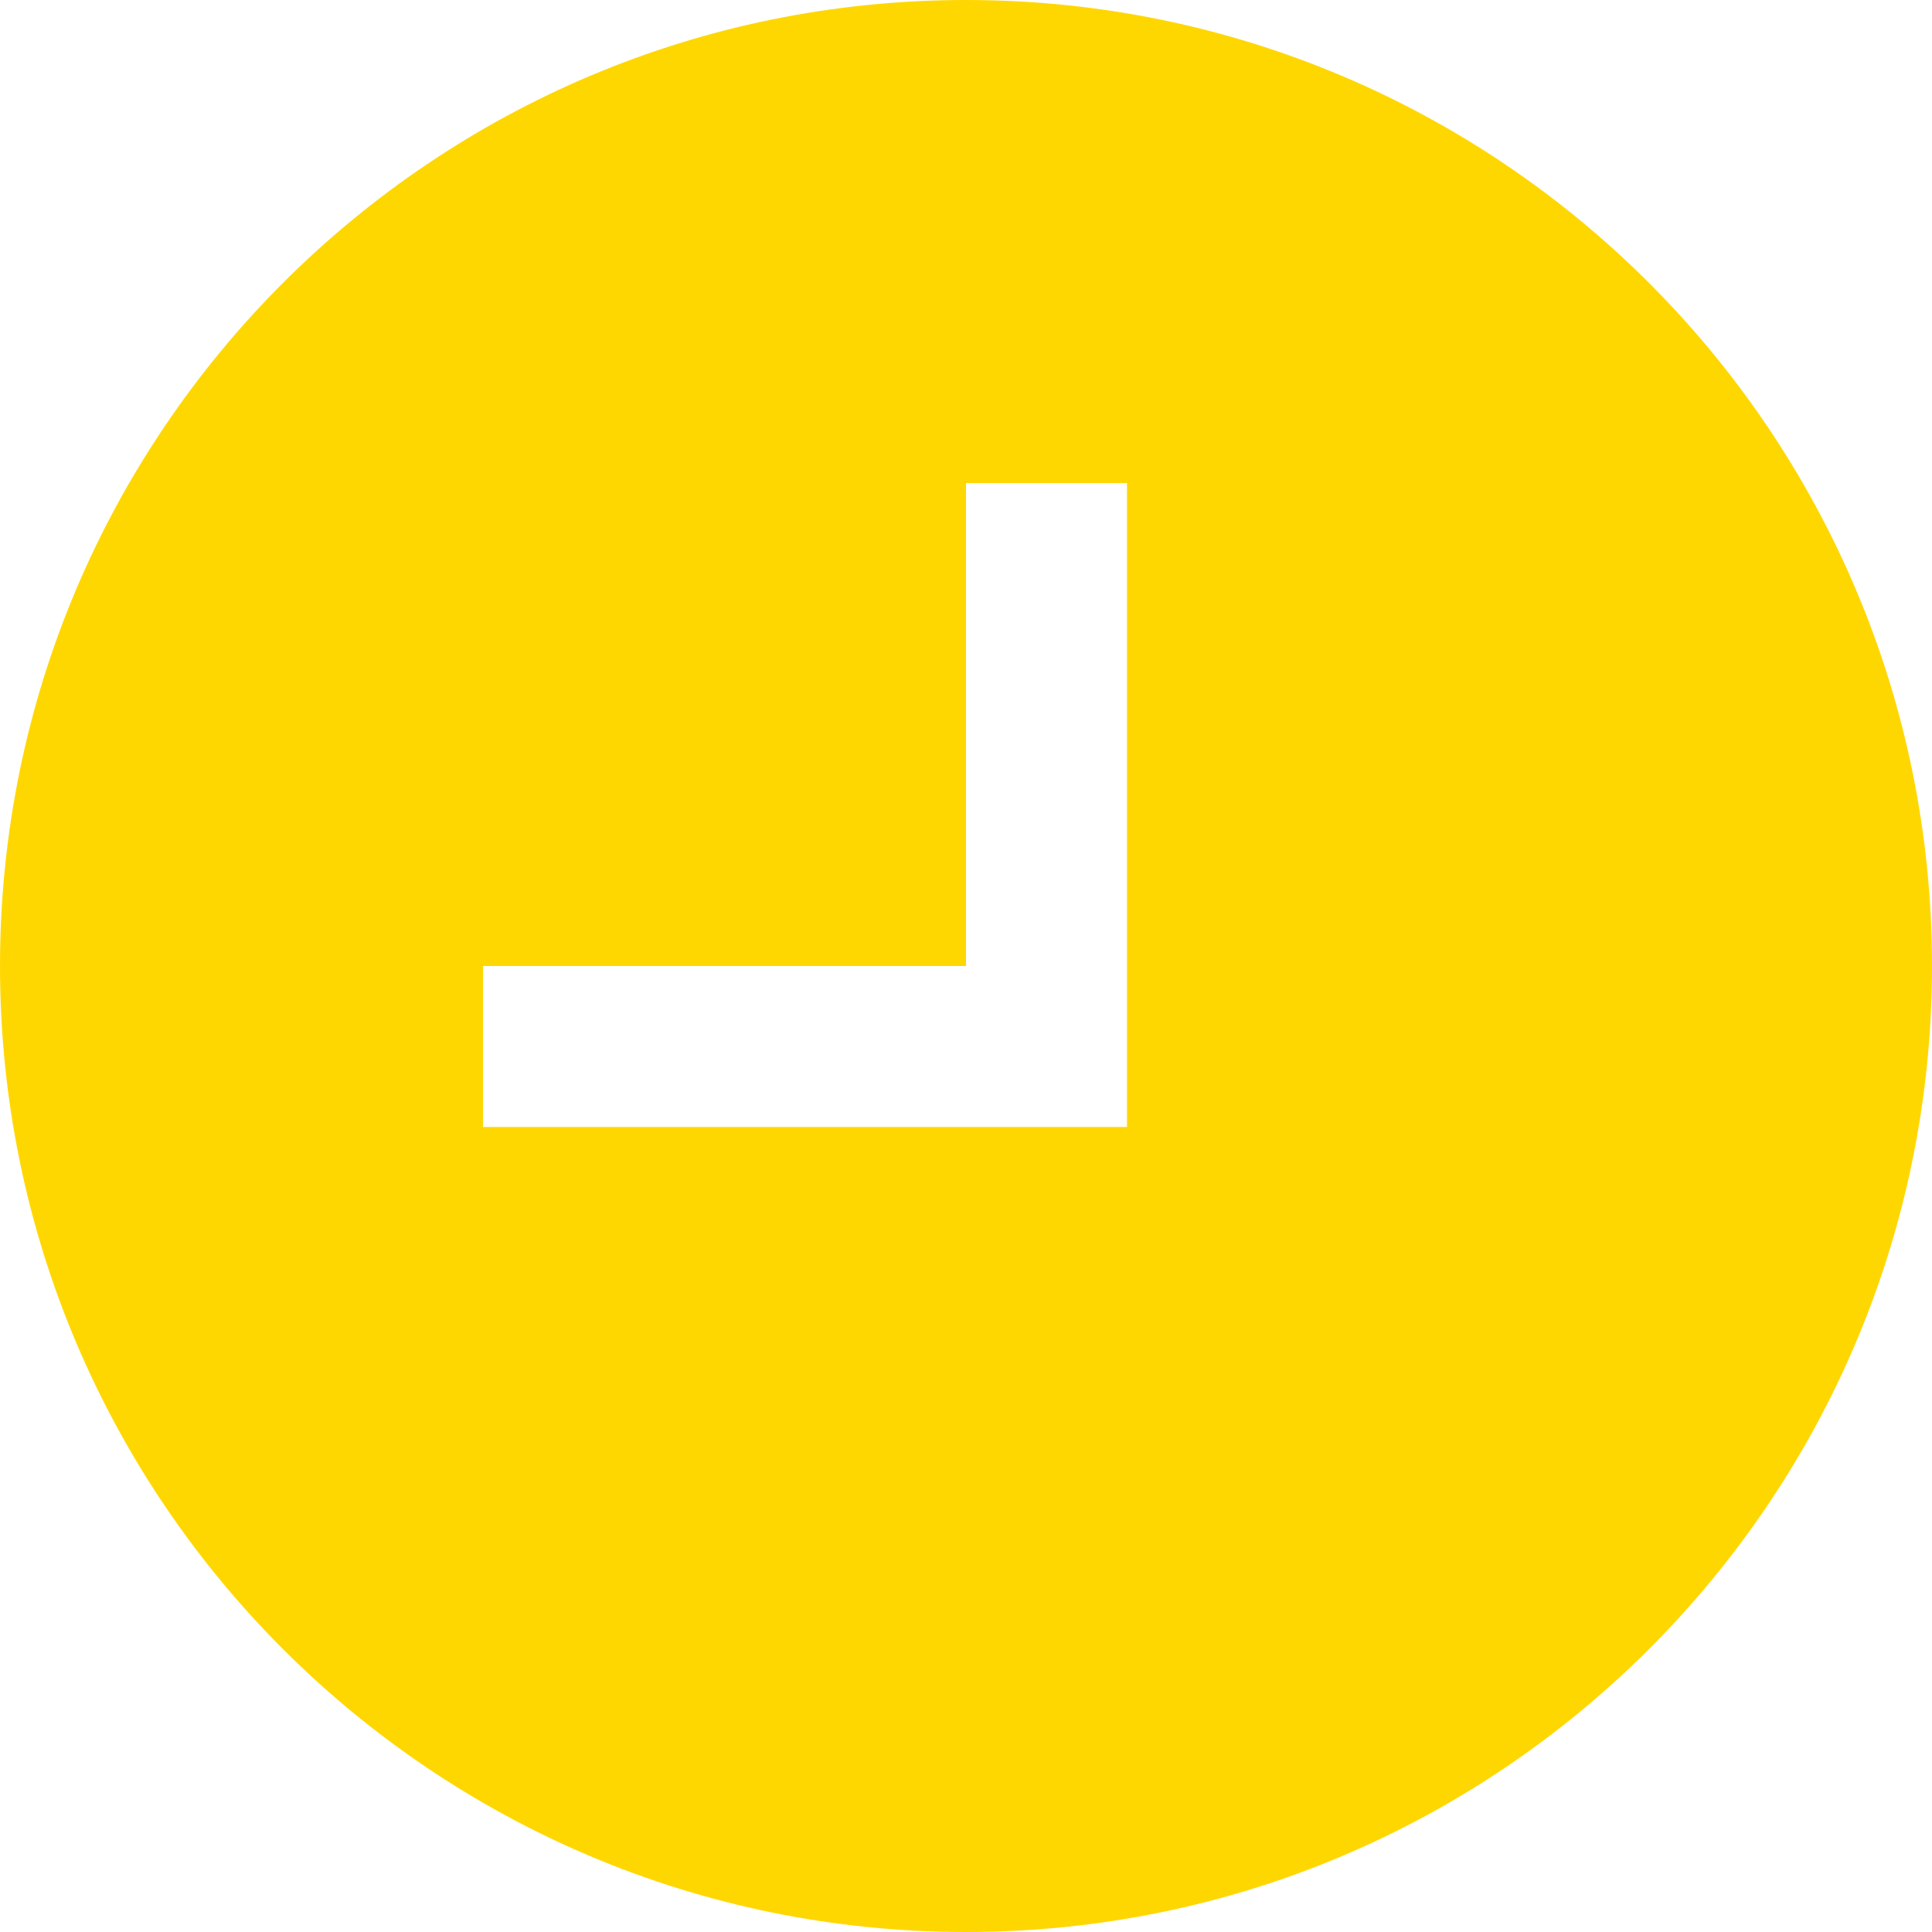 <svg width="100" height="100" viewBox="0 0 100 100" fill="none" xmlns="http://www.w3.org/2000/svg">
<g clip-path="url(#clip0_1479_138)">
<path fill-rule="evenodd" clip-rule="evenodd" d="M100 50C100 77.614 77.614 100 50 100C22.386 100 0 77.614 0 50C0 22.386 22.386 0 50 0C77.614 0 100 22.386 100 50ZM50 25V50H25V58.333H58.333V25H50Z" fill="#FFD700"/>
</g>
<defs>
<clipPath id="clip0_1479_138">
<rect width="100" height="100" fill="white"/>
</clipPath>
</defs>
</svg>
